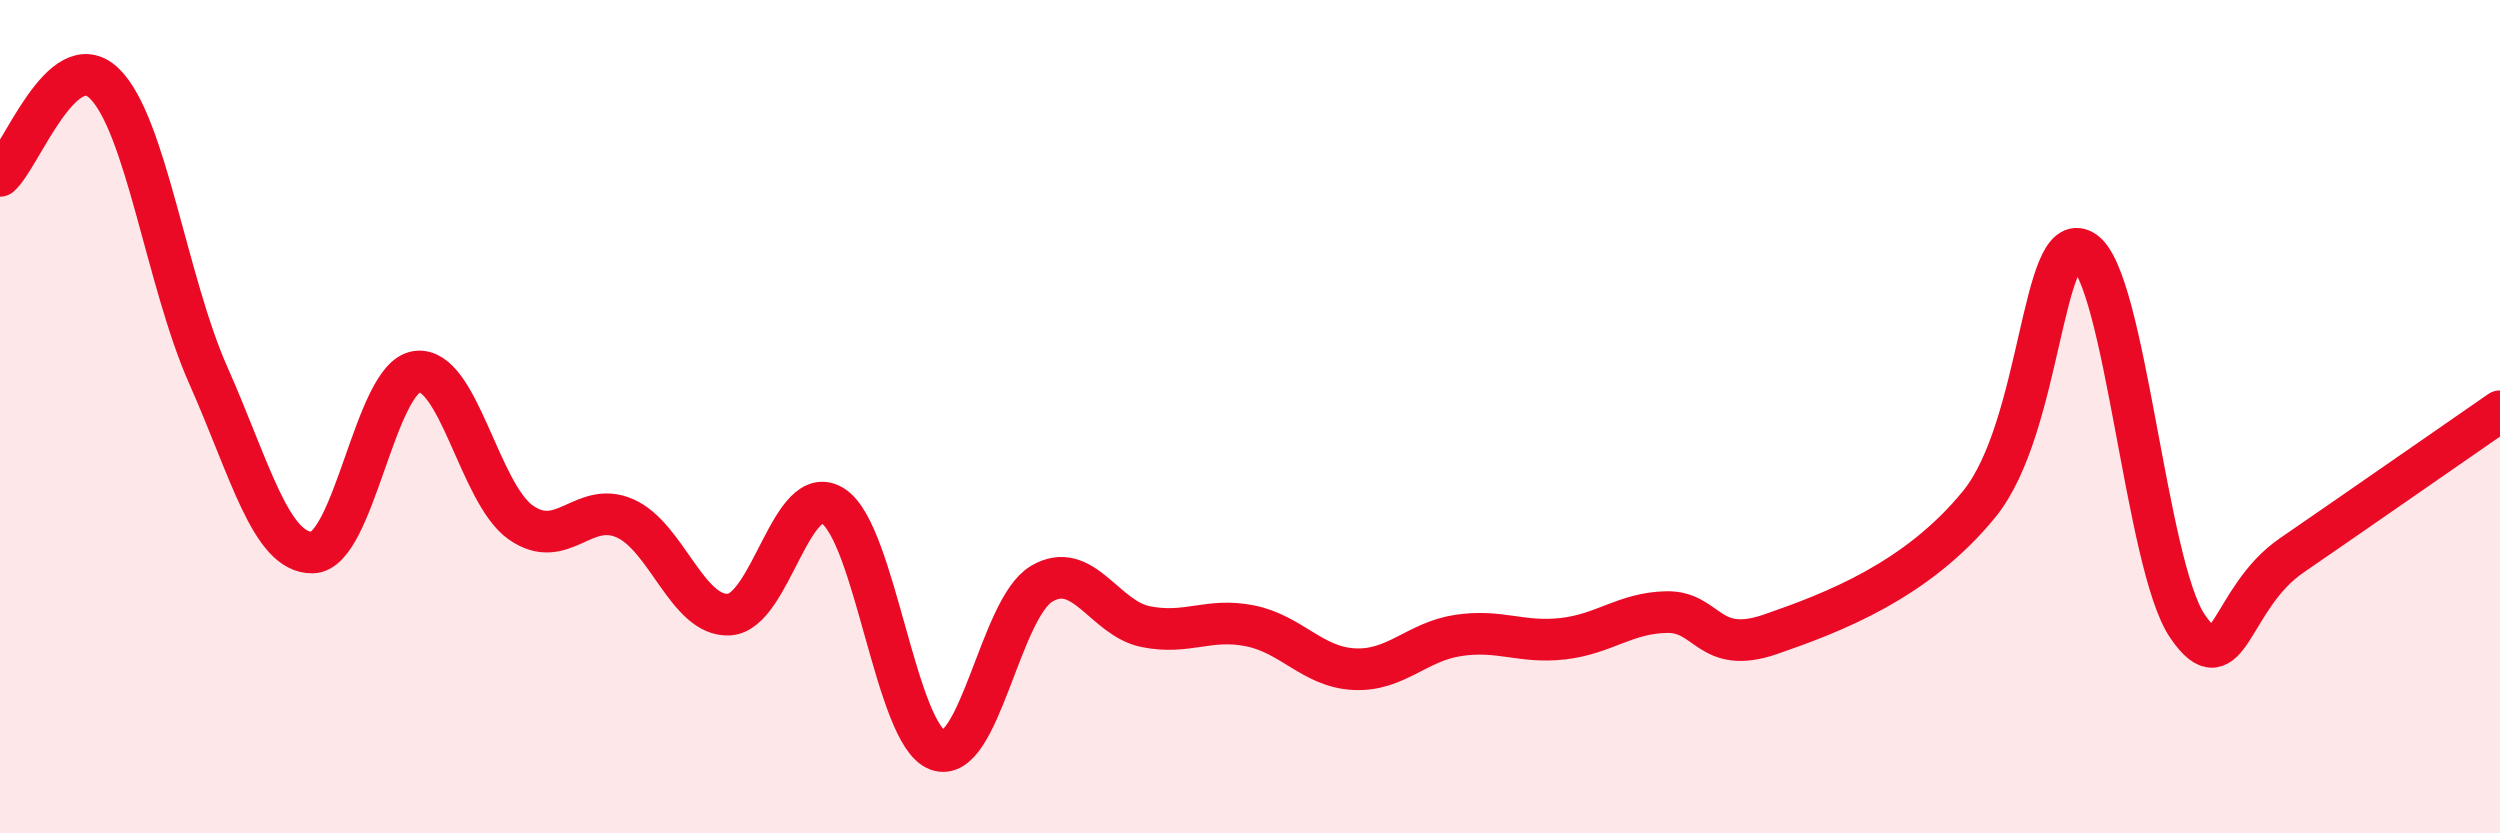 
    <svg width="60" height="20" viewBox="0 0 60 20" xmlns="http://www.w3.org/2000/svg">
      <path
        d="M 0,4.22 C 0.5,3.78 1.5,1.04 2.5,2 C 3.5,2.96 4,6.76 5,9.01 C 6,11.26 6.5,13.28 7.5,13.26 C 8.5,13.24 9,9.06 10,8.92 C 11,8.78 11.5,11.84 12.5,12.54 C 13.5,13.24 14,12 15,12.44 C 16,12.88 16.5,14.81 17.5,14.75 C 18.5,14.69 19,11.5 20,12.15 C 21,12.8 21.5,17.63 22.5,18 C 23.5,18.37 24,14.6 25,14.01 C 26,13.42 26.5,14.84 27.5,15.04 C 28.5,15.24 29,14.82 30,15.02 C 31,15.22 31.5,16.01 32.5,16.06 C 33.5,16.11 34,15.4 35,15.25 C 36,15.1 36.5,15.44 37.5,15.33 C 38.5,15.22 39,14.71 40,14.69 C 41,14.67 41,15.74 42.5,15.22 C 44,14.7 46,13.94 47.5,12.1 C 49,10.26 49,5.43 50,6.02 C 51,6.61 51.5,13.57 52.5,15.03 C 53.5,16.49 53.5,14.36 55,13.33 C 56.5,12.3 59,10.56 60,9.87L60 20L0 20Z"
        fill="#EB0A25"
        opacity="0.1"
        stroke-linecap="round"
        stroke-linejoin="round"
      />
      <path
        d="M 0,4.22 C 0.5,3.78 1.5,1.04 2.5,2 C 3.5,2.96 4,6.76 5,9.01 C 6,11.26 6.5,13.28 7.5,13.26 C 8.5,13.24 9,9.06 10,8.92 C 11,8.78 11.5,11.84 12.5,12.54 C 13.5,13.24 14,12 15,12.44 C 16,12.88 16.5,14.81 17.5,14.75 C 18.5,14.69 19,11.5 20,12.15 C 21,12.8 21.5,17.63 22.5,18 C 23.5,18.37 24,14.6 25,14.01 C 26,13.42 26.5,14.84 27.5,15.04 C 28.5,15.24 29,14.82 30,15.02 C 31,15.22 31.5,16.01 32.5,16.06 C 33.5,16.11 34,15.4 35,15.25 C 36,15.1 36.5,15.44 37.5,15.33 C 38.5,15.22 39,14.71 40,14.69 C 41,14.67 41,15.74 42.5,15.22 C 44,14.7 46,13.94 47.5,12.1 C 49,10.26 49,5.43 50,6.02 C 51,6.61 51.5,13.57 52.5,15.03 C 53.5,16.49 53.5,14.36 55,13.33 C 56.5,12.3 59,10.56 60,9.87"
        stroke="#EB0A25"
        stroke-width="1"
        fill="none"
        stroke-linecap="round"
        stroke-linejoin="round"
      />
    </svg>
  